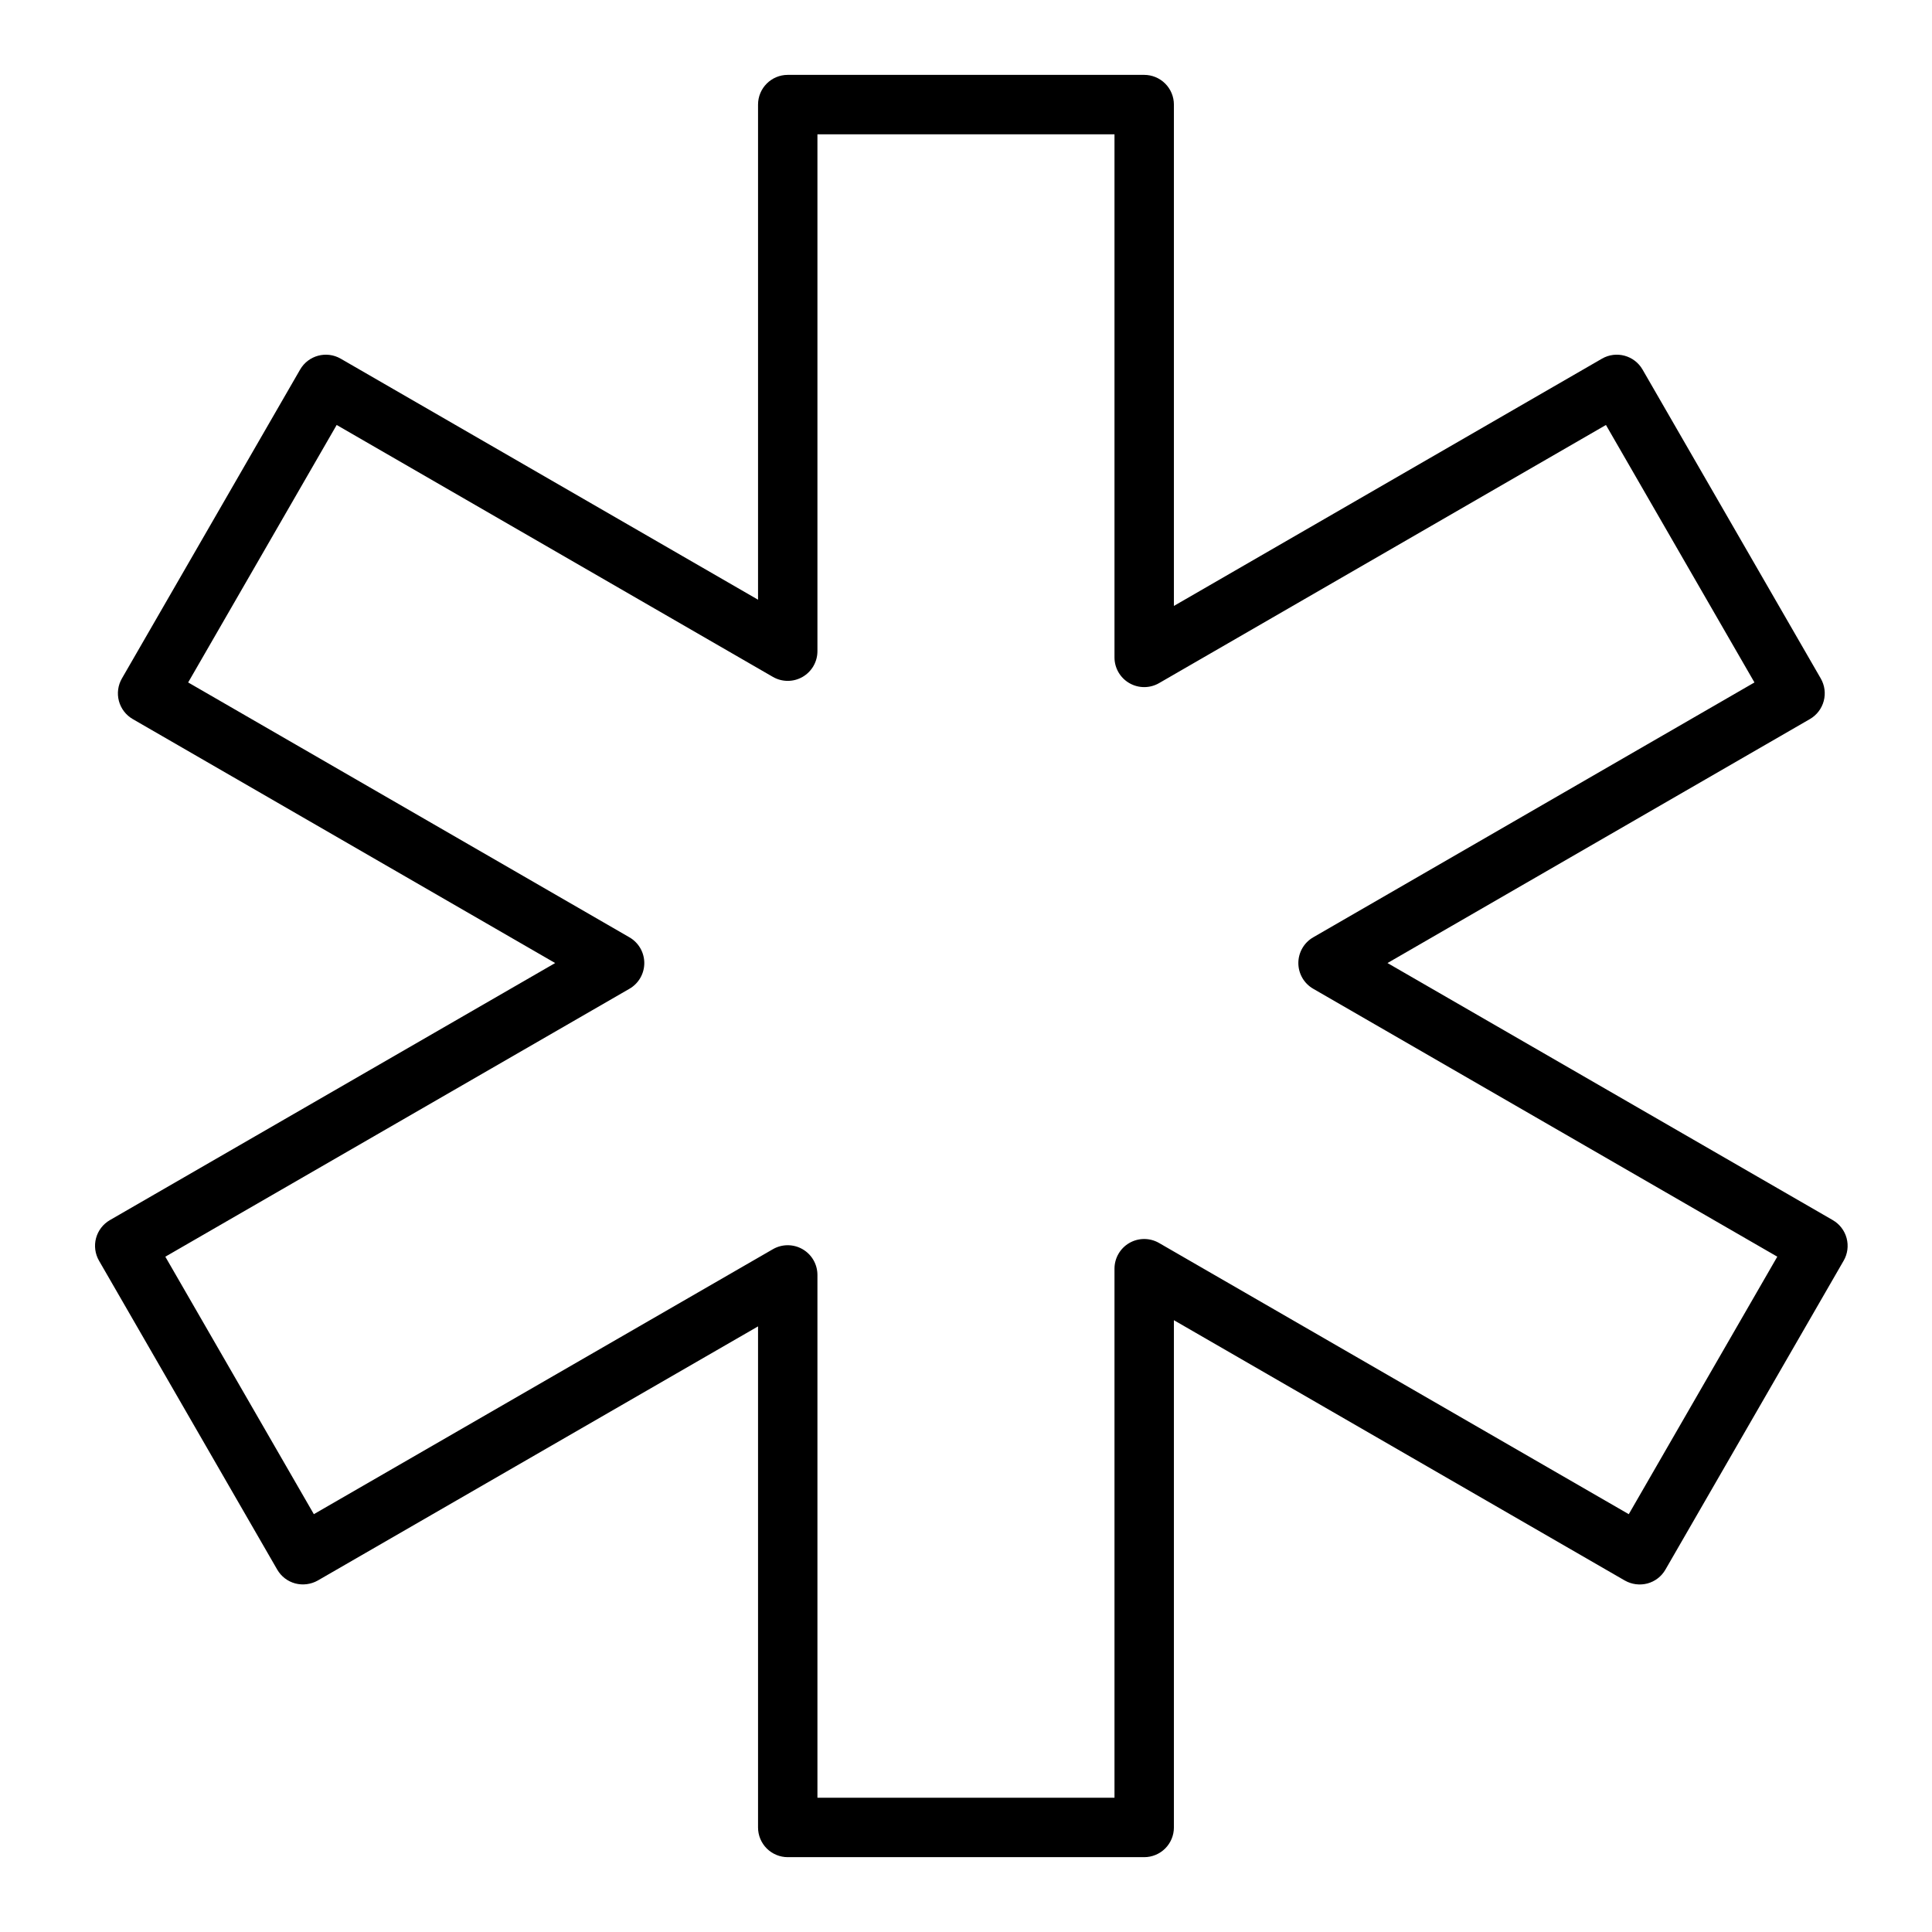 <?xml version="1.0" encoding="UTF-8"?>
<!-- Uploaded to: SVG Repo, www.svgrepo.com, Generator: SVG Repo Mixer Tools -->
<svg fill="#000000" width="800px" height="800px" version="1.1" viewBox="144 144 512 512" xmlns="http://www.w3.org/2000/svg">
 <path d="m629.7 467.34-118-68.125 111.94-64.652c1.809-1.043 3.129-2.766 3.668-4.785 0.543-2.016 0.258-4.168-0.789-5.977l-47.23-81.867c-2.176-3.766-6.988-5.055-10.754-2.883l-113.44 65.527v-132.86c0-2.09-0.828-4.09-2.305-5.566-1.477-1.477-3.477-2.309-5.566-2.309h-94.465c-4.348 0-7.871 3.527-7.871 7.875v131.21l-110.6-63.875c-3.766-2.172-8.578-0.883-10.754 2.883l-47.23 81.867c-1.047 1.809-1.332 3.961-0.793 5.977 0.543 2.019 1.863 3.742 3.672 4.785l111.94 64.652-118 68.125c-1.809 1.043-3.129 2.762-3.672 4.777-0.539 2.016-0.258 4.168 0.785 5.977l47.23 81.867c1.047 1.812 2.769 3.129 4.789 3.668 2.016 0.523 4.16 0.242 5.973-0.785l116.66-67.34v132.79c0 2.086 0.828 4.09 2.305 5.566 1.477 1.473 3.481 2.305 5.566 2.305h94.465c2.09 0 4.09-0.832 5.566-2.305 1.477-1.477 2.305-3.481 2.305-5.566v-134.43l119.5 68.992h0.004c1.809 1.027 3.949 1.309 5.965 0.785 2.019-0.539 3.742-1.855 4.785-3.668l47.23-81.867h0.004c1.047-1.809 1.328-3.961 0.789-5.981-0.539-2.016-1.859-3.738-3.672-4.781zm-54.059 77.934-124.48-71.871c-2.438-1.406-5.438-1.406-7.875 0-2.434 1.406-3.934 4.004-3.934 6.816v140.2h-78.723v-138.55c0-2.812-1.5-5.41-3.934-6.816-2.438-1.406-5.438-1.406-7.871 0l-121.65 70.219-39.359-68.234 122.99-71c2.438-1.402 3.941-4.004 3.941-6.82s-1.504-5.414-3.941-6.82l-116.94-67.543 39.359-68.234 115.6 66.762c2.434 1.406 5.438 1.406 7.875 0 2.434-1.41 3.934-4.012 3.93-6.824v-136.97h78.723v138.62c-0.004 2.816 1.496 5.418 3.934 6.824 2.434 1.406 5.438 1.41 7.875 0.004l118.43-68.414 39.359 68.234-116.93 67.539c-2.441 1.406-3.945 4.004-3.945 6.82s1.504 5.418 3.945 6.82l122.98 70.996z"/>
</svg>